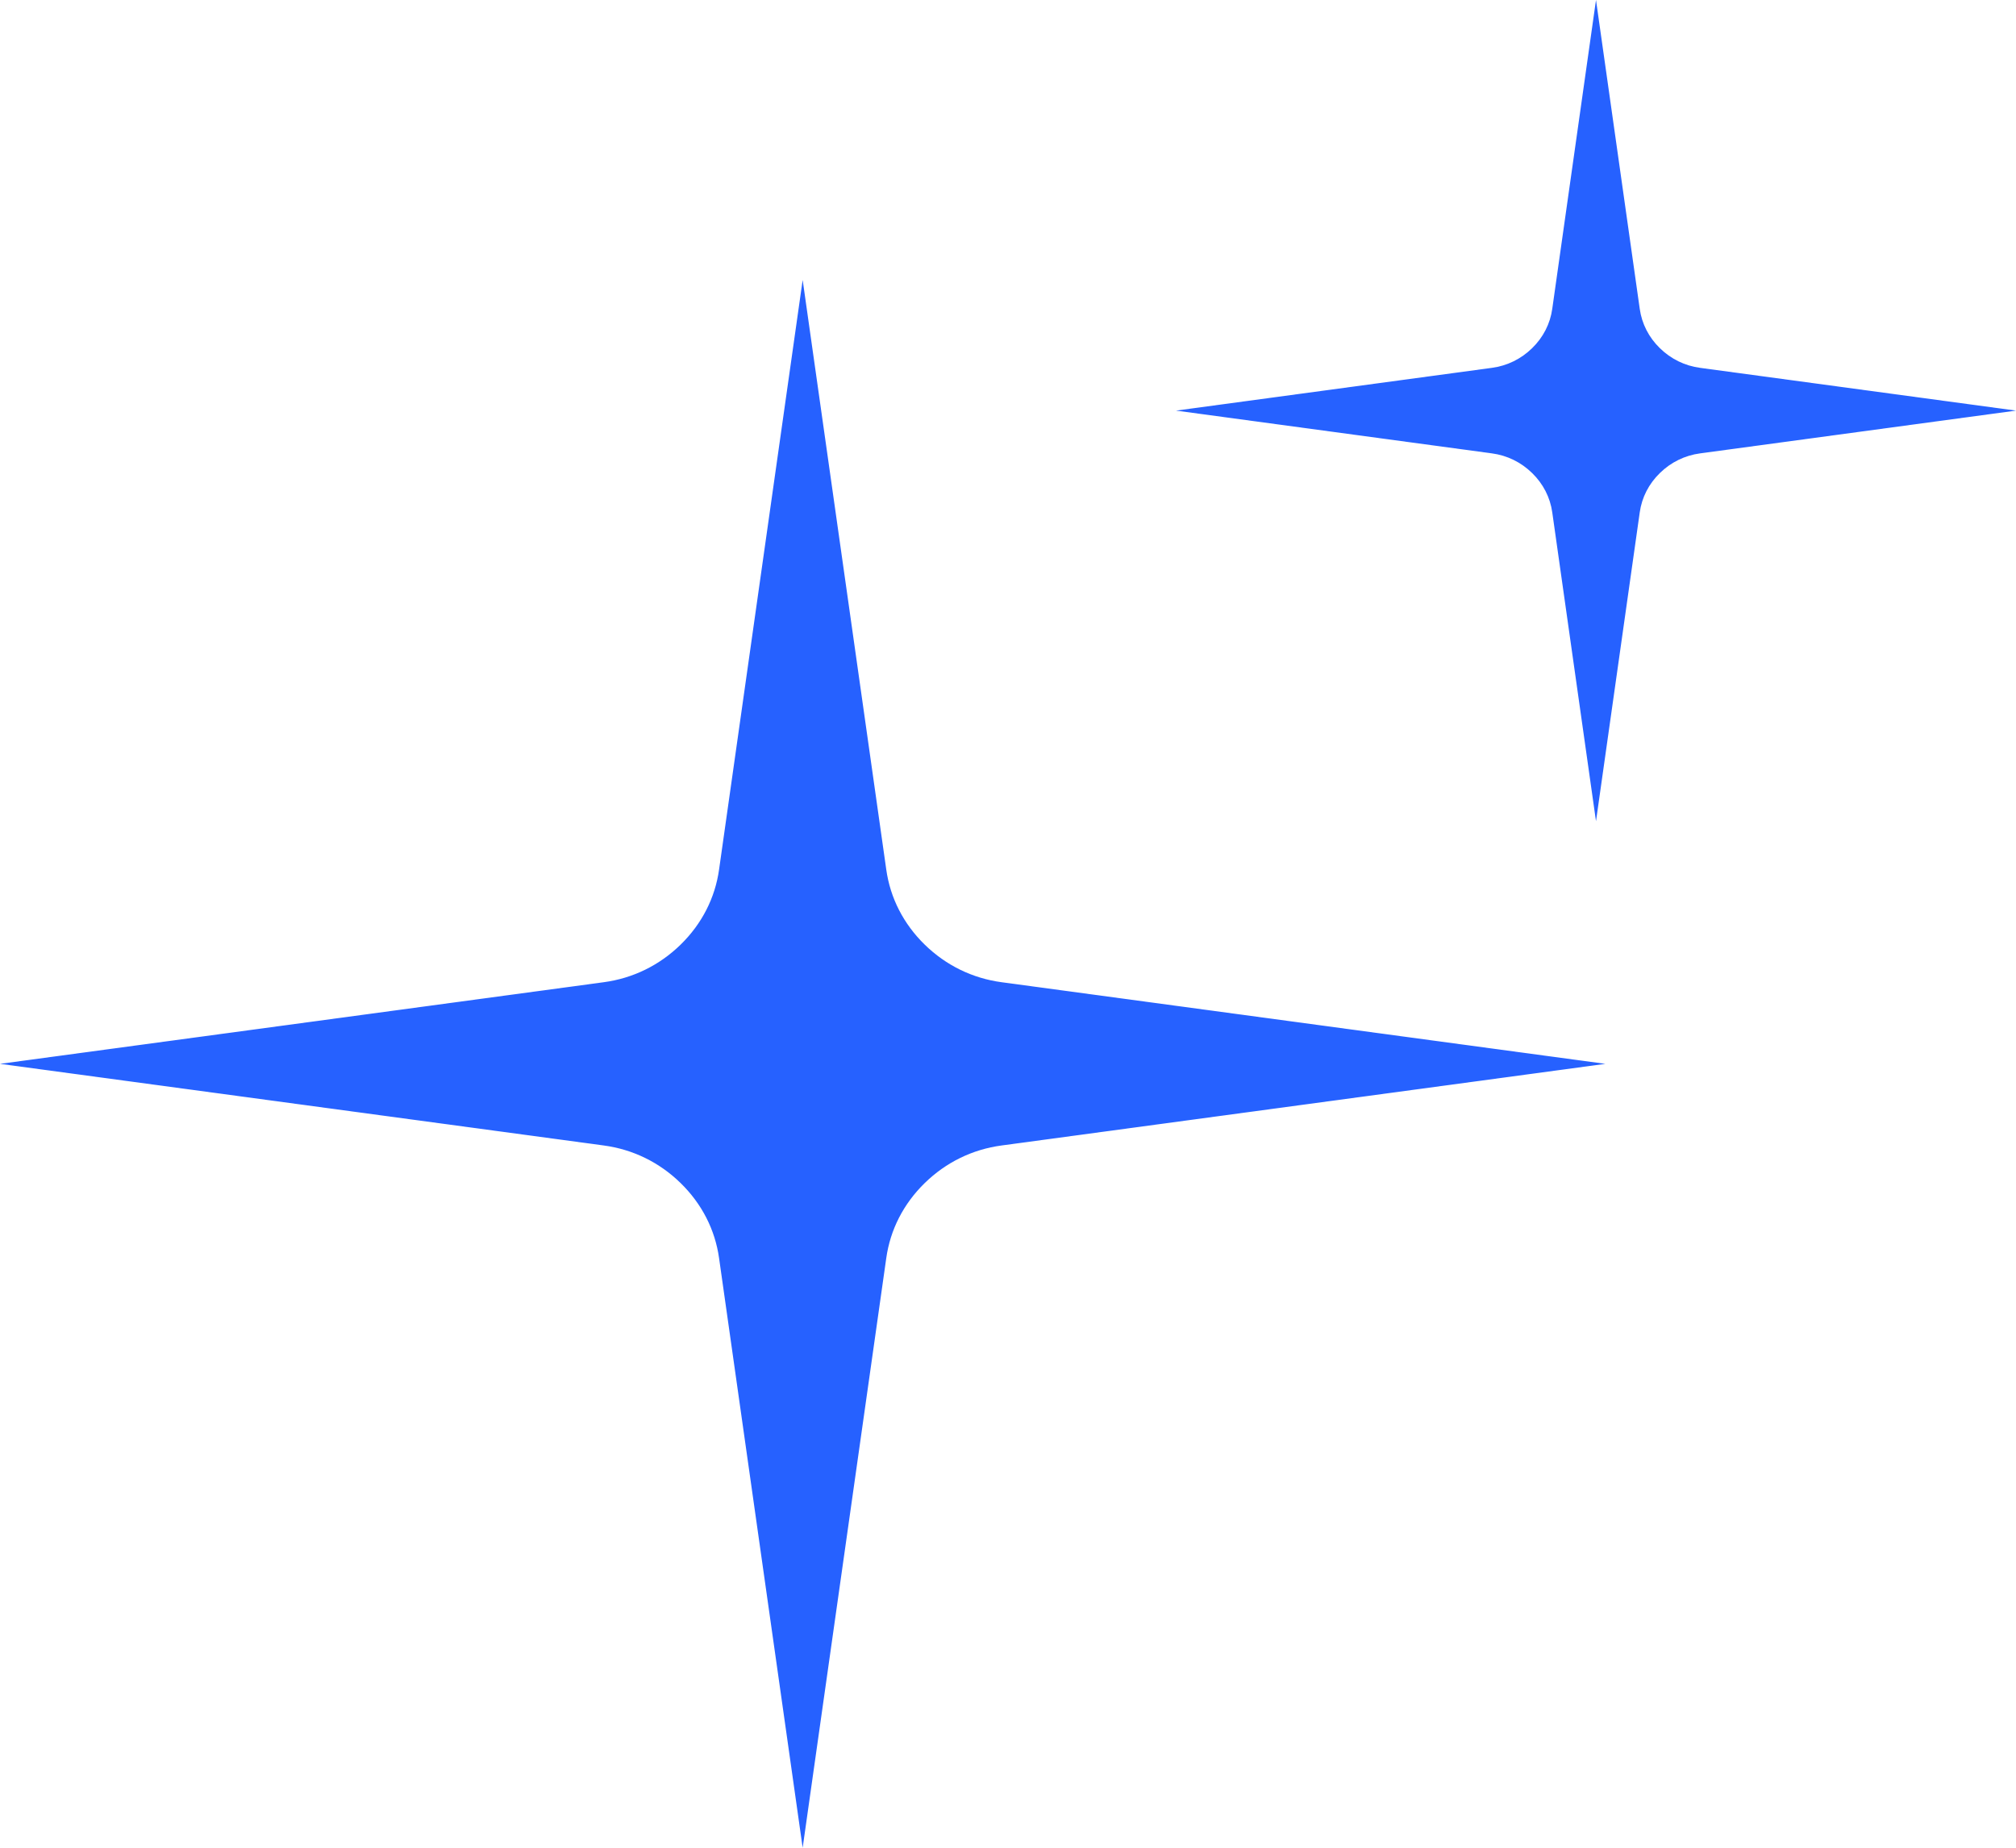 <svg width="108" height="99" viewBox="0 0 108 99" fill="none" xmlns="http://www.w3.org/2000/svg">
<path fill-rule="evenodd" clip-rule="evenodd" d="M43 15L47.478 46.587C47.691 48.114 48.402 49.502 49.539 50.613C50.676 51.724 52.097 52.418 53.661 52.627L86 57L53.661 61.373C52.097 61.582 50.676 62.276 49.539 63.387C48.402 64.498 47.691 65.886 47.478 67.413L43 99L38.522 67.413C38.309 65.886 37.598 64.498 36.461 63.387C35.324 62.276 33.903 61.582 32.339 61.373L0 57L32.339 52.627C33.903 52.418 35.324 51.724 36.461 50.613C37.598 49.502 38.309 48.114 38.522 46.587L43 15Z" fill="#2661FF"/>
<path fill-rule="evenodd" clip-rule="evenodd" d="M85.5 0L87.843 16.546C87.955 17.346 88.326 18.073 88.921 18.654C89.516 19.236 90.26 19.6 91.079 19.709L108 22L91.079 24.291C90.26 24.4 89.516 24.764 88.921 25.346C88.326 25.927 87.955 26.654 87.843 27.454L85.5 44L83.157 27.454C83.045 26.654 82.674 25.927 82.079 25.346C81.484 24.764 80.74 24.4 79.921 24.291L63 22L79.921 19.709C80.74 19.6 81.484 19.236 82.079 18.654C82.674 18.073 83.045 17.346 83.157 16.546L85.5 0Z" fill="#2661FF"/>
</svg>
